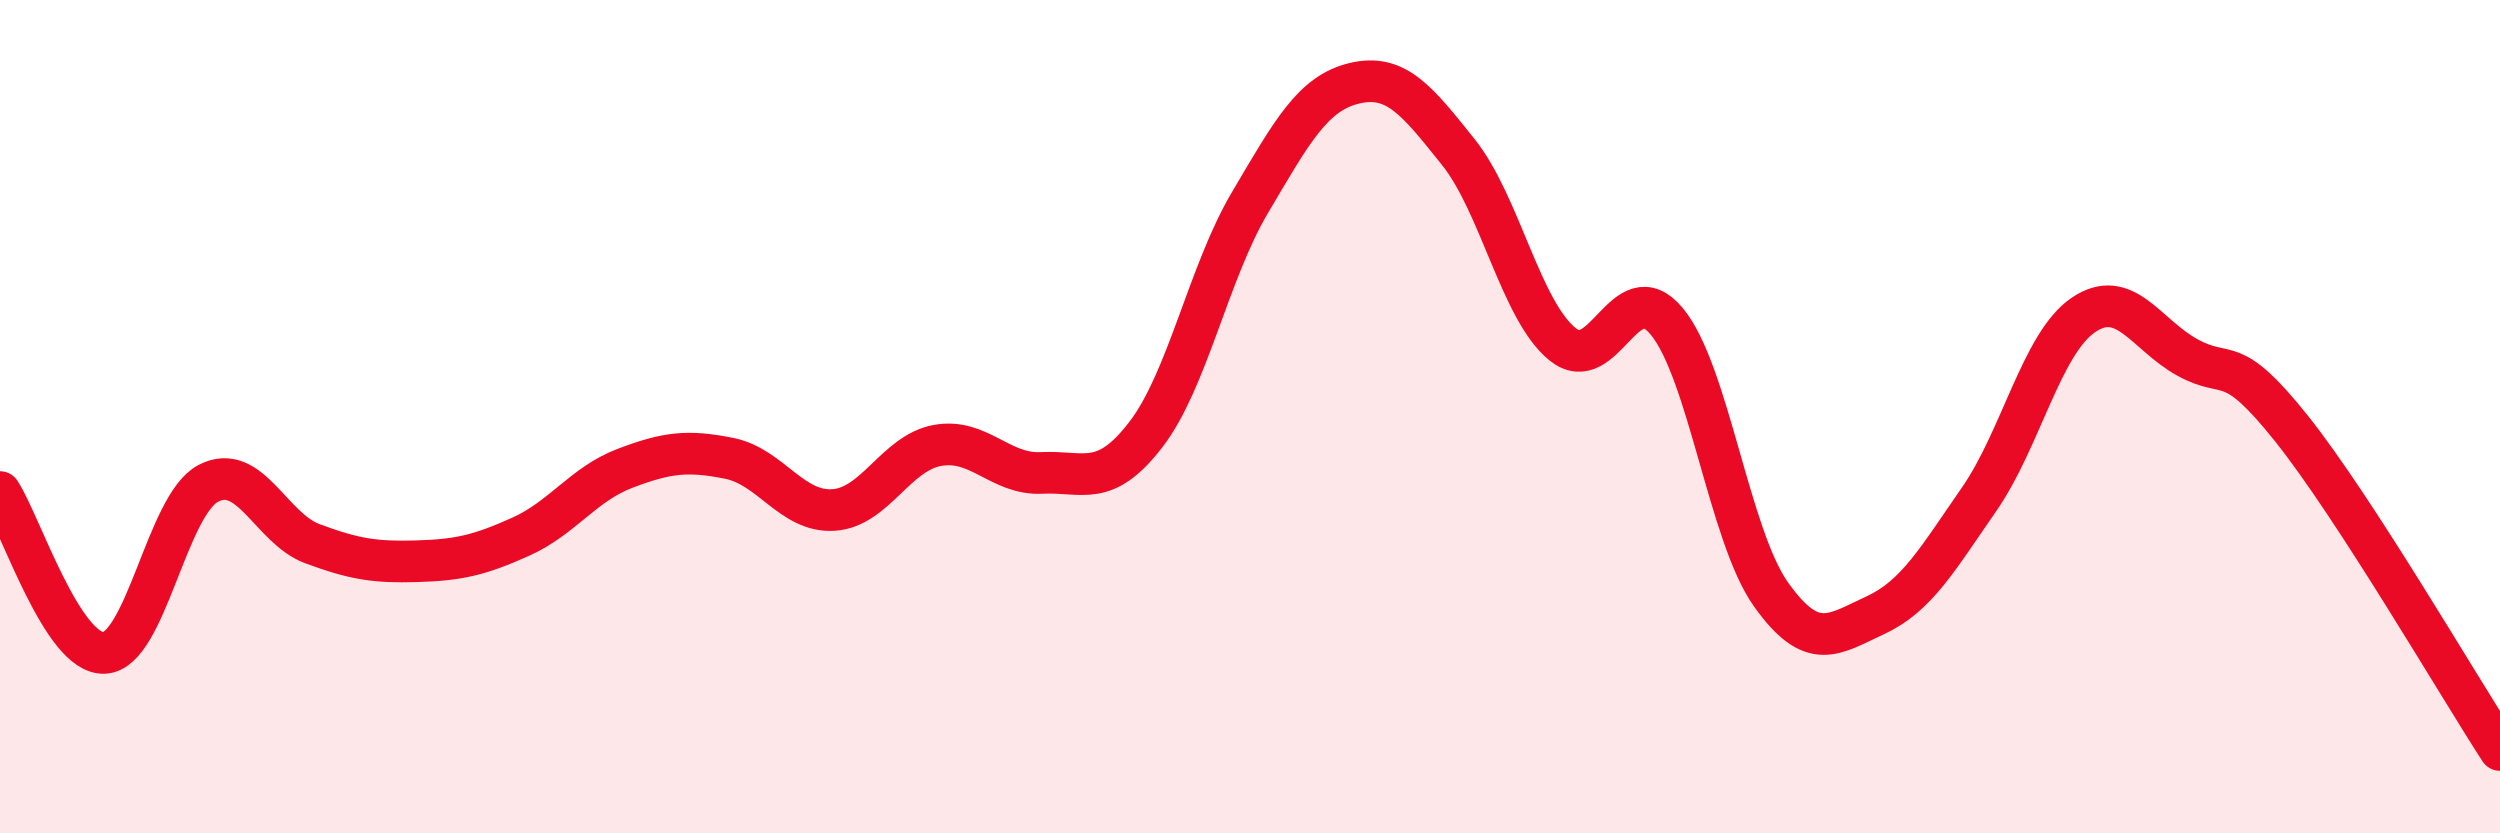 
    <svg width="60" height="20" viewBox="0 0 60 20" xmlns="http://www.w3.org/2000/svg">
      <path
        d="M 0,11.81 C 0.5,12.58 1.5,15.71 2.5,15.67 C 3.5,15.63 4,12.12 5,11.6 C 6,11.08 6.5,12.68 7.5,13.05 C 8.5,13.42 9,13.5 10,13.47 C 11,13.44 11.5,13.33 12.5,12.88 C 13.5,12.43 14,11.62 15,11.24 C 16,10.86 16.5,10.8 17.5,11 C 18.5,11.2 19,12.3 20,12.24 C 21,12.18 21.5,10.87 22.5,10.69 C 23.5,10.51 24,11.4 25,11.35 C 26,11.3 26.5,11.73 27.5,10.43 C 28.5,9.13 29,6.55 30,4.86 C 31,3.17 31.5,2.24 32.5,2 C 33.5,1.76 34,2.4 35,3.65 C 36,4.9 36.5,7.45 37.5,8.26 C 38.5,9.07 39,6.51 40,7.71 C 41,8.91 41.5,12.85 42.5,14.26 C 43.5,15.67 44,15.23 45,14.77 C 46,14.31 46.5,13.42 47.5,11.98 C 48.5,10.54 49,8.24 50,7.56 C 51,6.88 51.5,8.03 52.5,8.58 C 53.5,9.13 53.5,8.41 55,10.29 C 56.5,12.17 59,16.46 60,18L60 20L0 20Z"
        fill="#EB0A25"
        opacity="0.1"
        stroke-linecap="round"
        stroke-linejoin="round"
      />
      <path
        d="M 0,11.81 C 0.5,12.58 1.5,15.71 2.5,15.67 C 3.5,15.63 4,12.12 5,11.6 C 6,11.08 6.5,12.68 7.5,13.05 C 8.5,13.42 9,13.5 10,13.47 C 11,13.44 11.5,13.33 12.5,12.88 C 13.5,12.43 14,11.62 15,11.24 C 16,10.86 16.5,10.8 17.5,11 C 18.5,11.2 19,12.3 20,12.24 C 21,12.18 21.5,10.87 22.5,10.69 C 23.5,10.51 24,11.4 25,11.35 C 26,11.3 26.5,11.73 27.5,10.43 C 28.5,9.13 29,6.55 30,4.86 C 31,3.17 31.5,2.24 32.5,2 C 33.5,1.76 34,2.4 35,3.65 C 36,4.9 36.5,7.45 37.5,8.26 C 38.5,9.07 39,6.51 40,7.71 C 41,8.91 41.5,12.85 42.5,14.26 C 43.5,15.67 44,15.23 45,14.77 C 46,14.31 46.5,13.42 47.5,11.98 C 48.5,10.54 49,8.24 50,7.56 C 51,6.88 51.5,8.03 52.5,8.58 C 53.5,9.13 53.5,8.41 55,10.29 C 56.5,12.17 59,16.46 60,18"
        stroke="#EB0A25"
        stroke-width="1"
        fill="none"
        stroke-linecap="round"
        stroke-linejoin="round"
      />
    </svg>
  